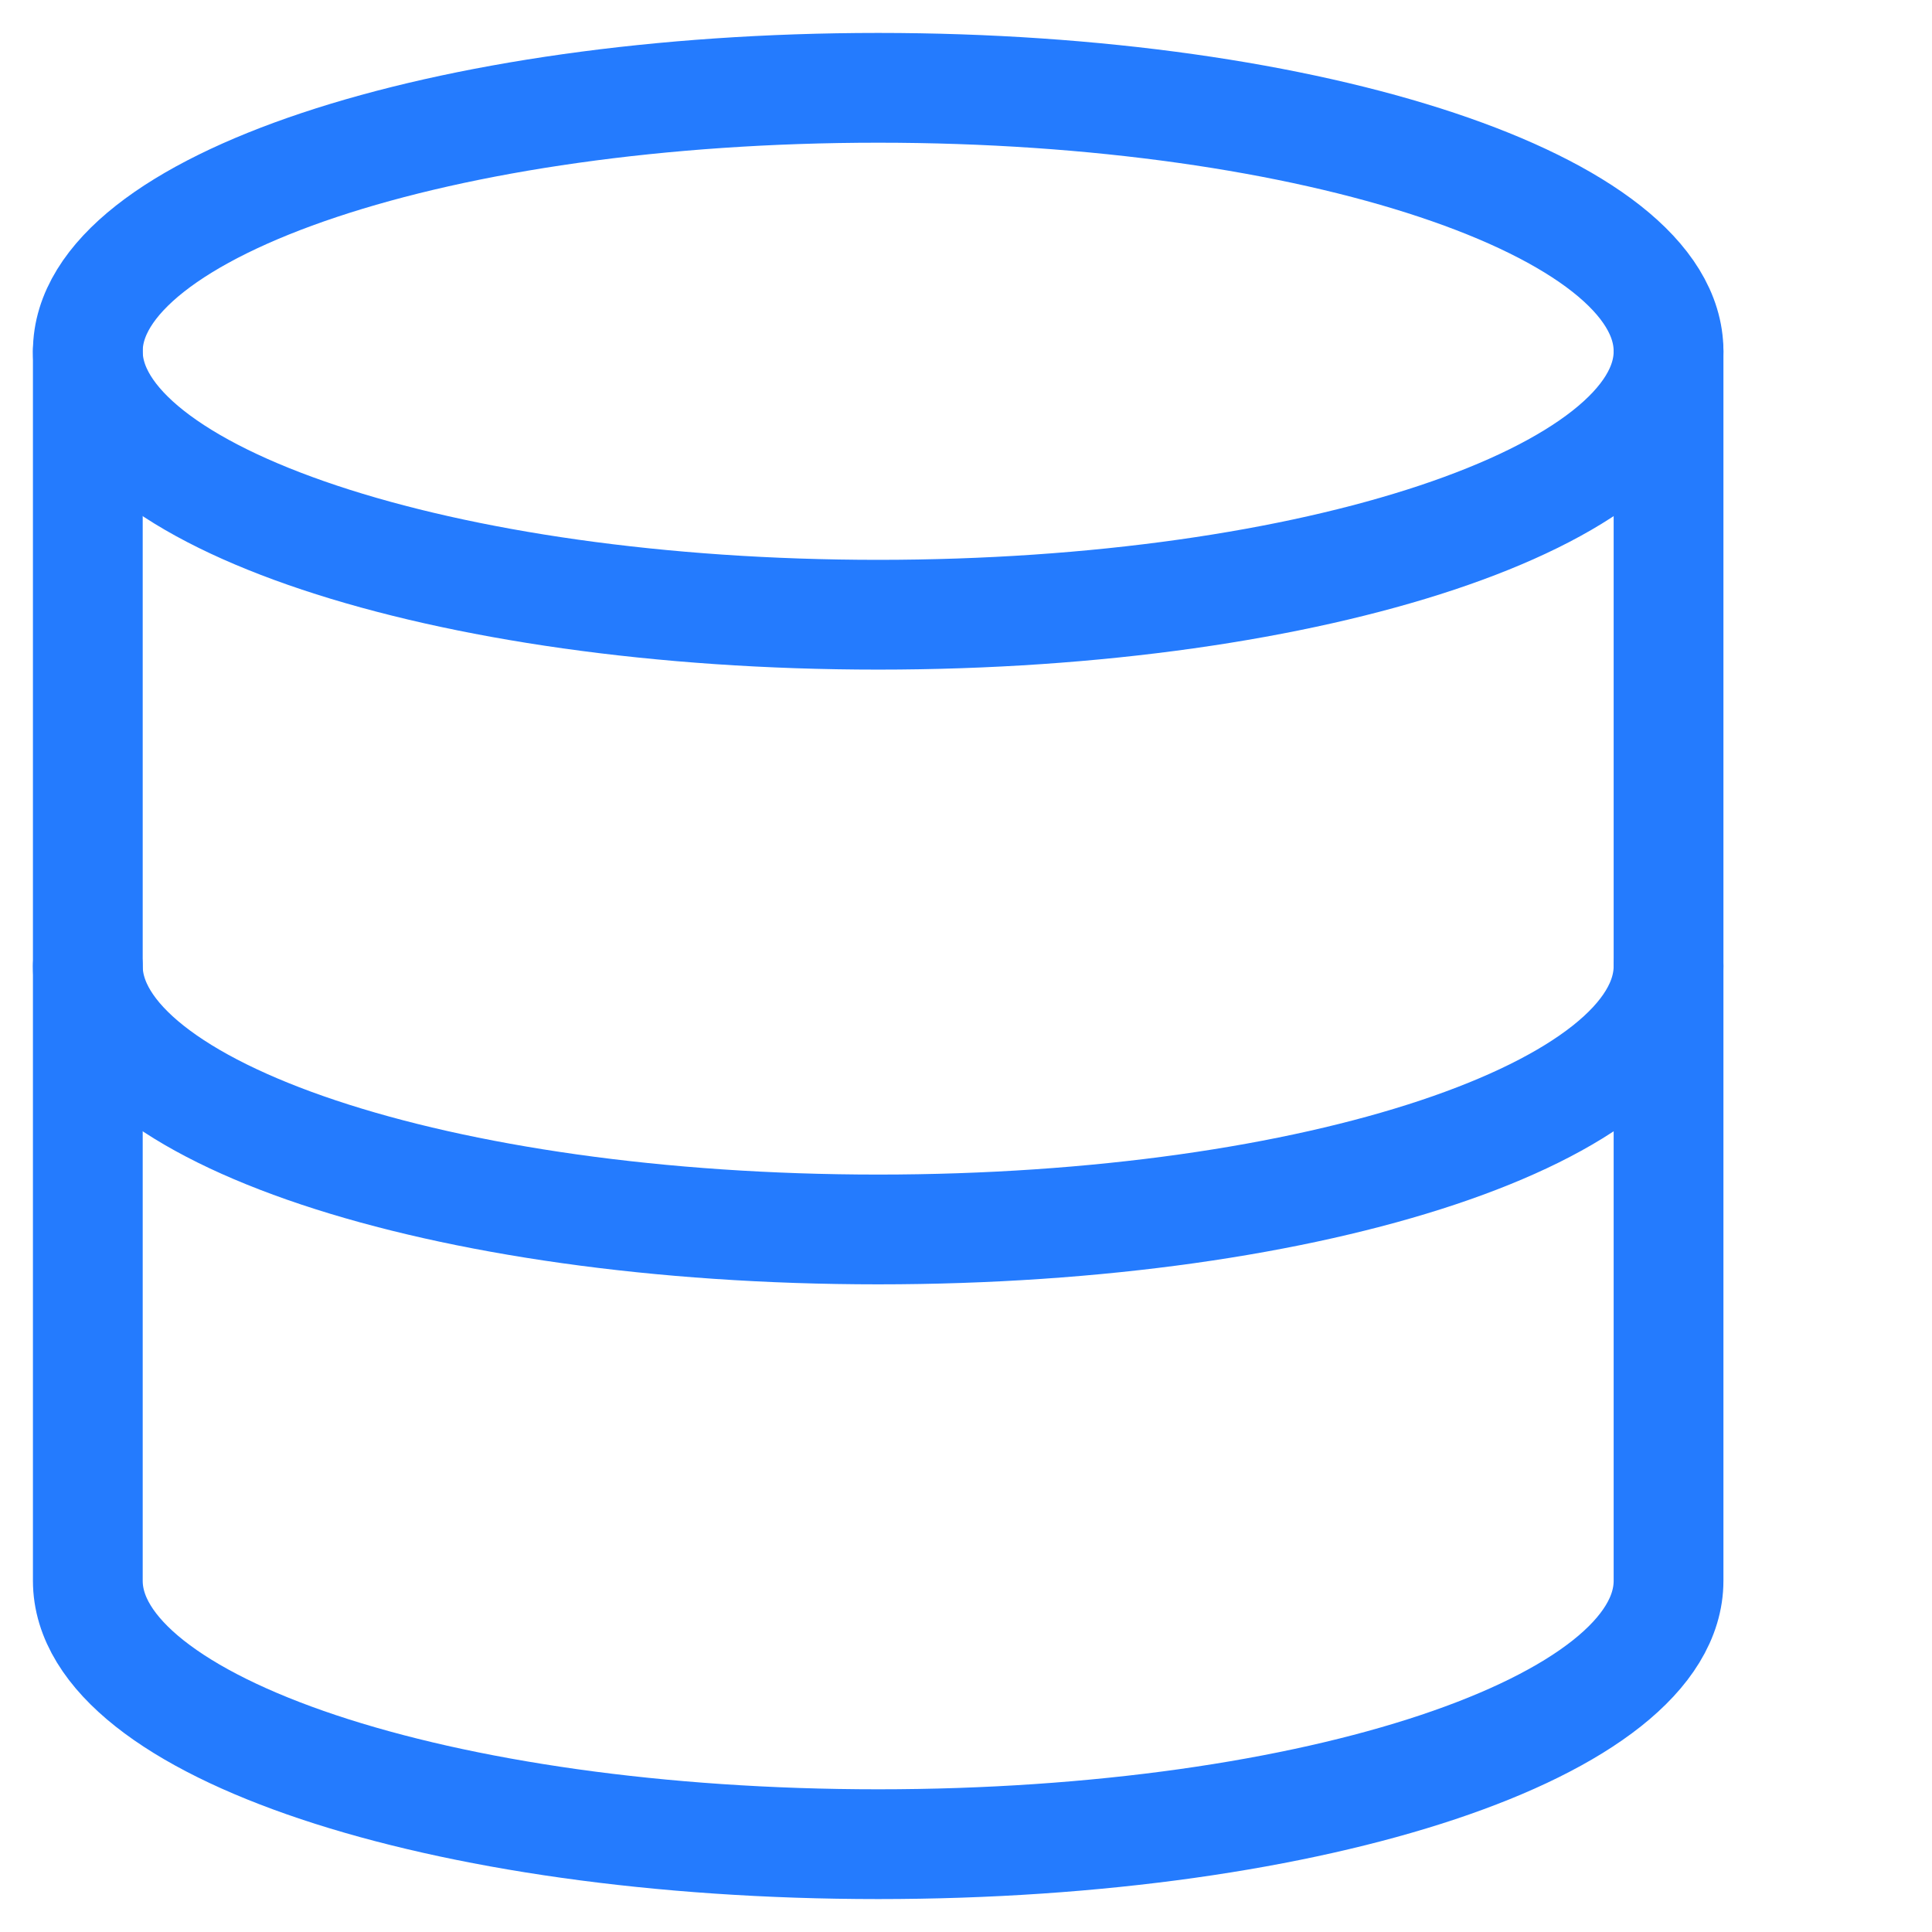<svg width="44" height="44" viewBox="0 0 44 44" fill="none" xmlns="http://www.w3.org/2000/svg">
<path d="M20 14C29.941 14 38 11.314 38 8C38 4.686 29.941 2 20 2C10.059 2 2 4.686 2 8C2 11.314 10.059 14 20 14Z" stroke="#247BFE" stroke-width="2.5" stroke-linecap="round" stroke-linejoin="round"/>
<path d="M38 22C38 25.32 30 28 20 28C10 28 2 25.32 2 22" stroke="#247BFE" stroke-width="2.5" stroke-linecap="round" stroke-linejoin="round"/>
<path d="M2 8V36C2 39.32 10 42 20 42C30 42 38 39.32 38 36V8" stroke="#247BFE" stroke-width="2.5" stroke-linecap="round" stroke-linejoin="round"/>
</svg>
